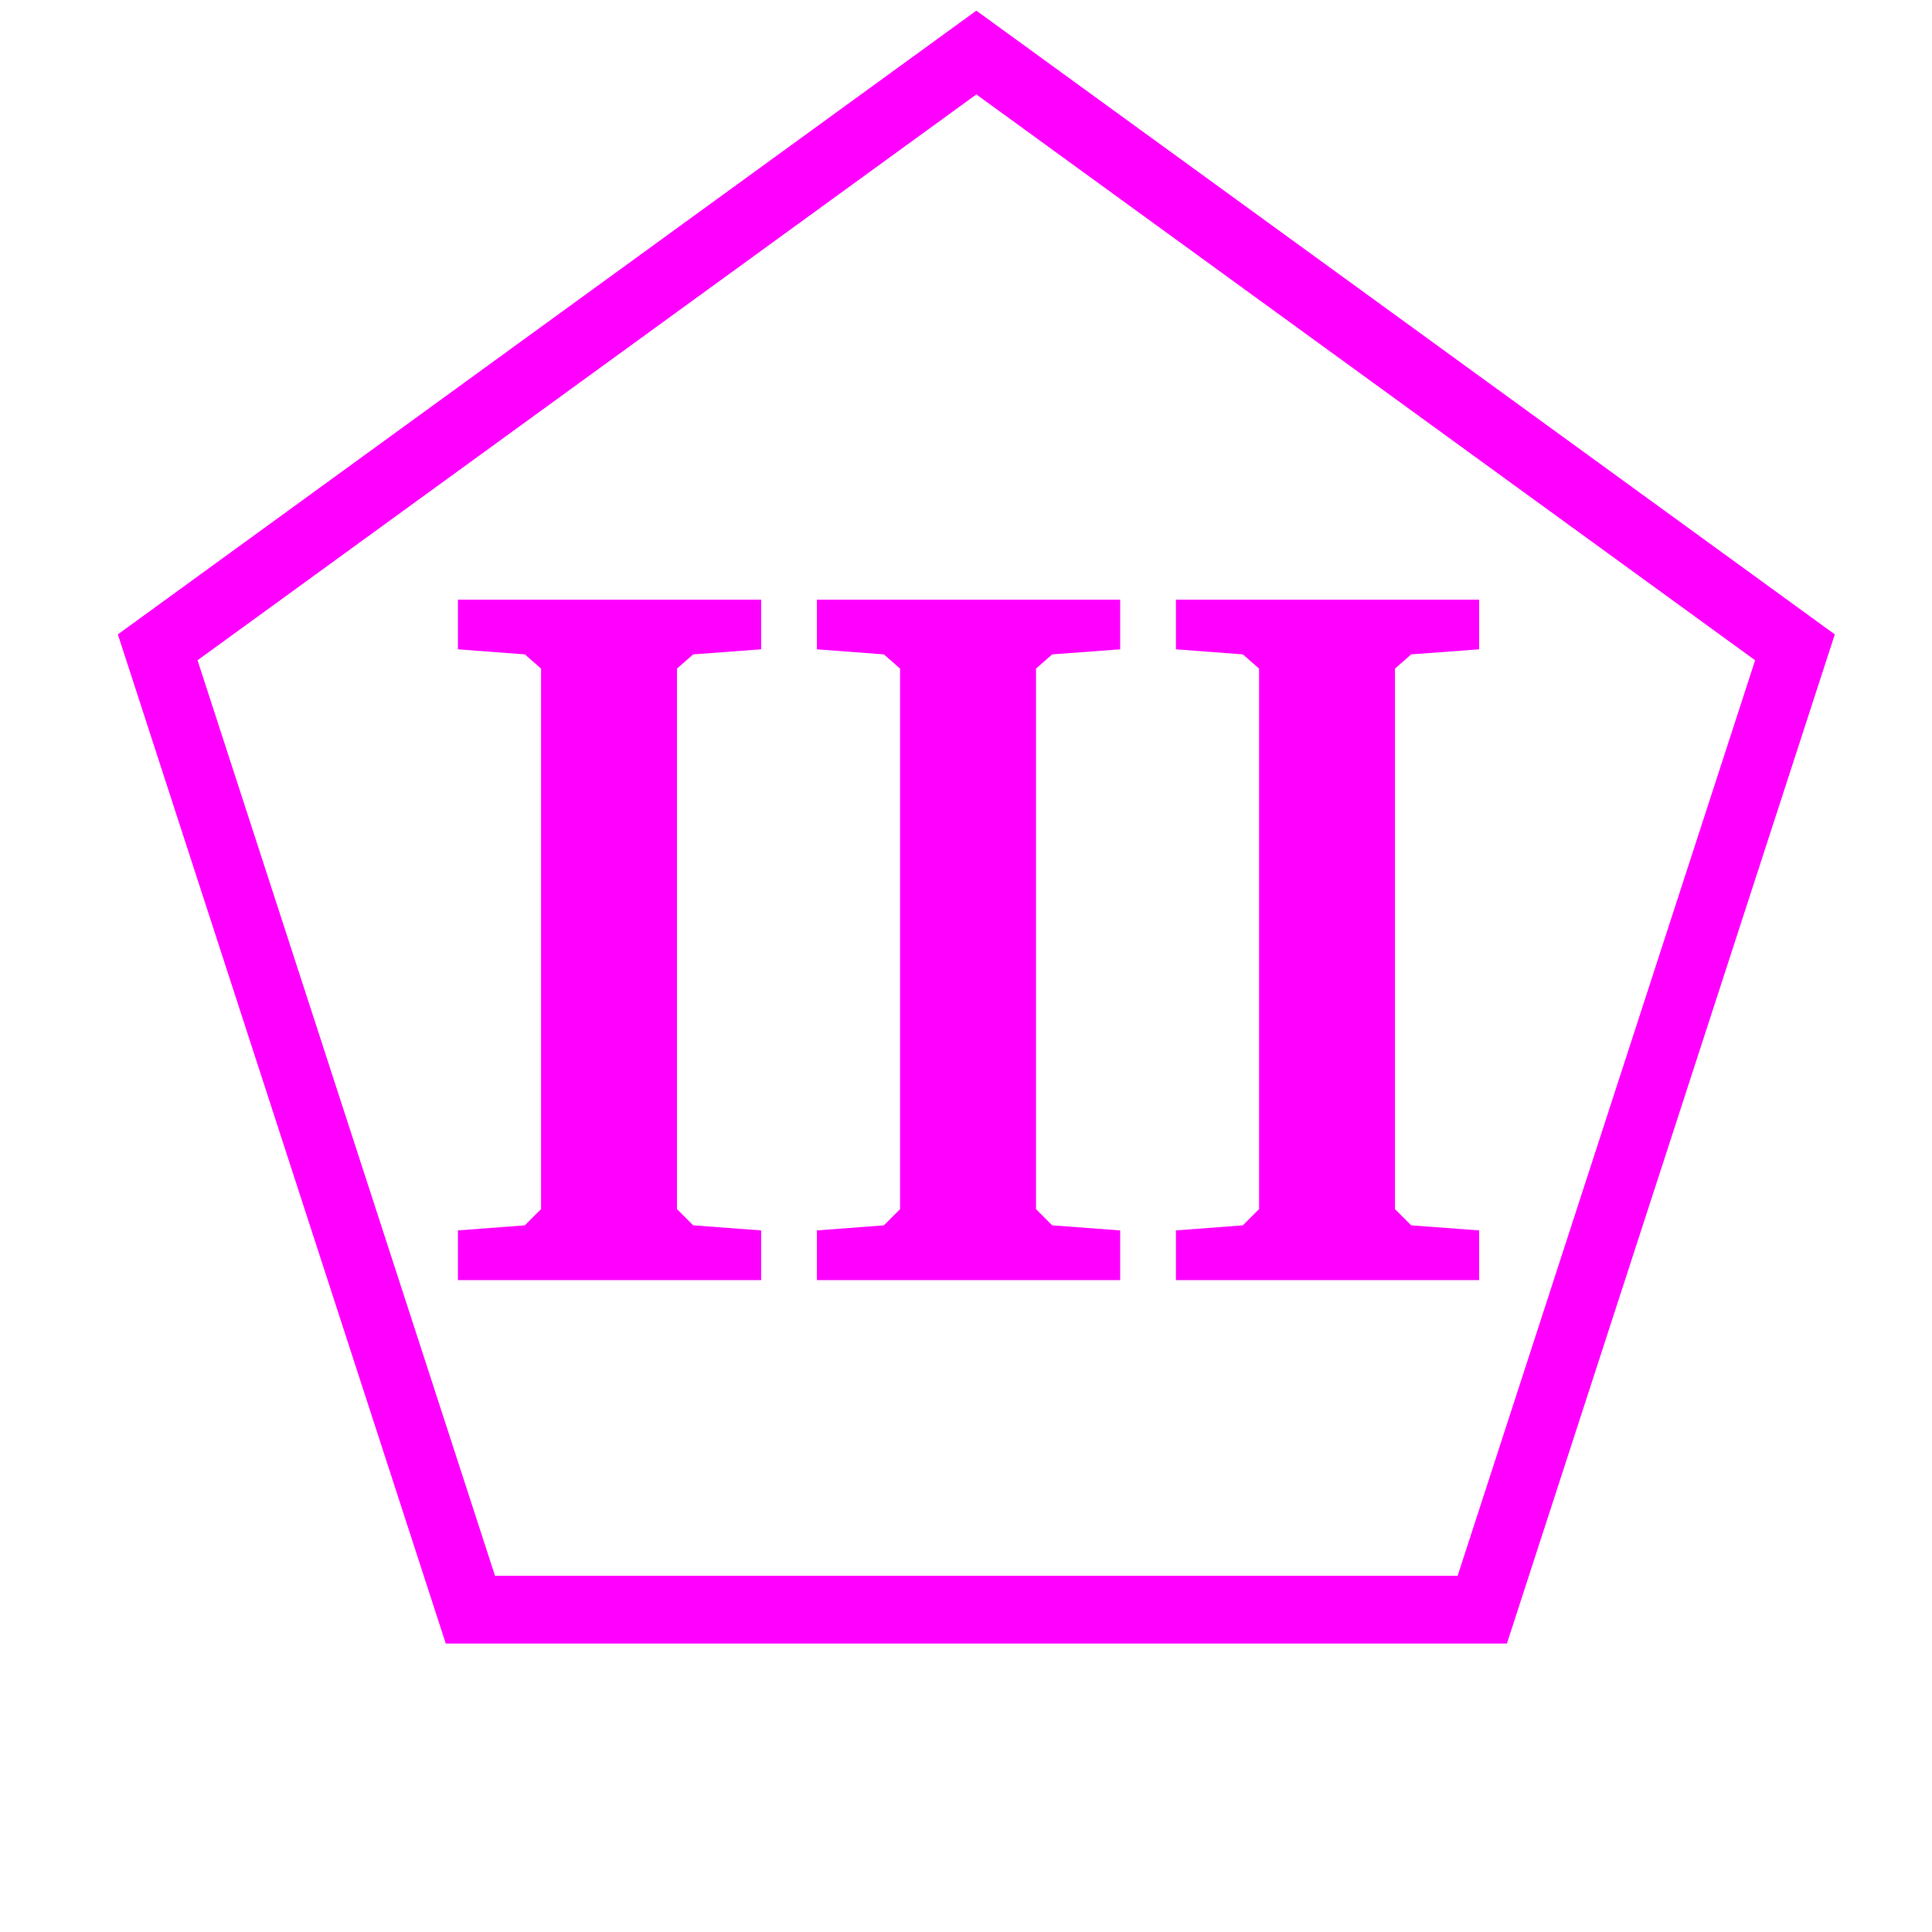 <svg id="todo1" class="todo2" version="1.1" xmlns="http://www.w3.org/2000/svg" xmlns:xlink="http://www.w3.org/1999/xlink" x="0" y="0" width="70" height="70" viewBox="-7 -7 114 114">
  <!-- Loaded SVG font from path "./svg-fonts/Enhanced-CharterRegular.svg" -->
  <path transform="scale(1.95),translate(-48,-52)" d="M73.954,50L98.725,67.998L89.263,97.118L58.644,97.118L49.182,67.998L73.954,50Z" stroke="#f0f" stroke-width="2.051" fill="none"/>
  <path style="fill: #f0f" d="M20.02,65.602l3.949-0.299l0.957-0.957l0-31.895l-0.957-0.838l-3.949-0.299l0-2.932l17.892,0l0,2.932l-4.009,0.299l-0.957,0.838l0,31.895l0.957,0.957l4.009,0.299l0,2.932l-17.892,0l0-2.932zM41.204,65.602l3.949-0.299l0.957-0.957l0-31.895l-0.957-0.838l-3.949-0.299l0-2.932l17.892,0l0,2.932l-4.009,0.299l-0.957,0.838l0,31.895l0.957,0.957l4.009,0.299l0,2.932l-17.892,0l0-2.932zM62.387,65.602l3.949-0.299l0.957-0.957l0-31.895l-0.957-0.838l-3.949-0.299l0-2.932l17.892,0l0,2.932l-4.009,0.299l-0.957,0.838l0,31.895l0.957,0.957l4.009,0.299l0,2.932l-17.892,0l0-2.932z"/>
  <g/>
</svg>
